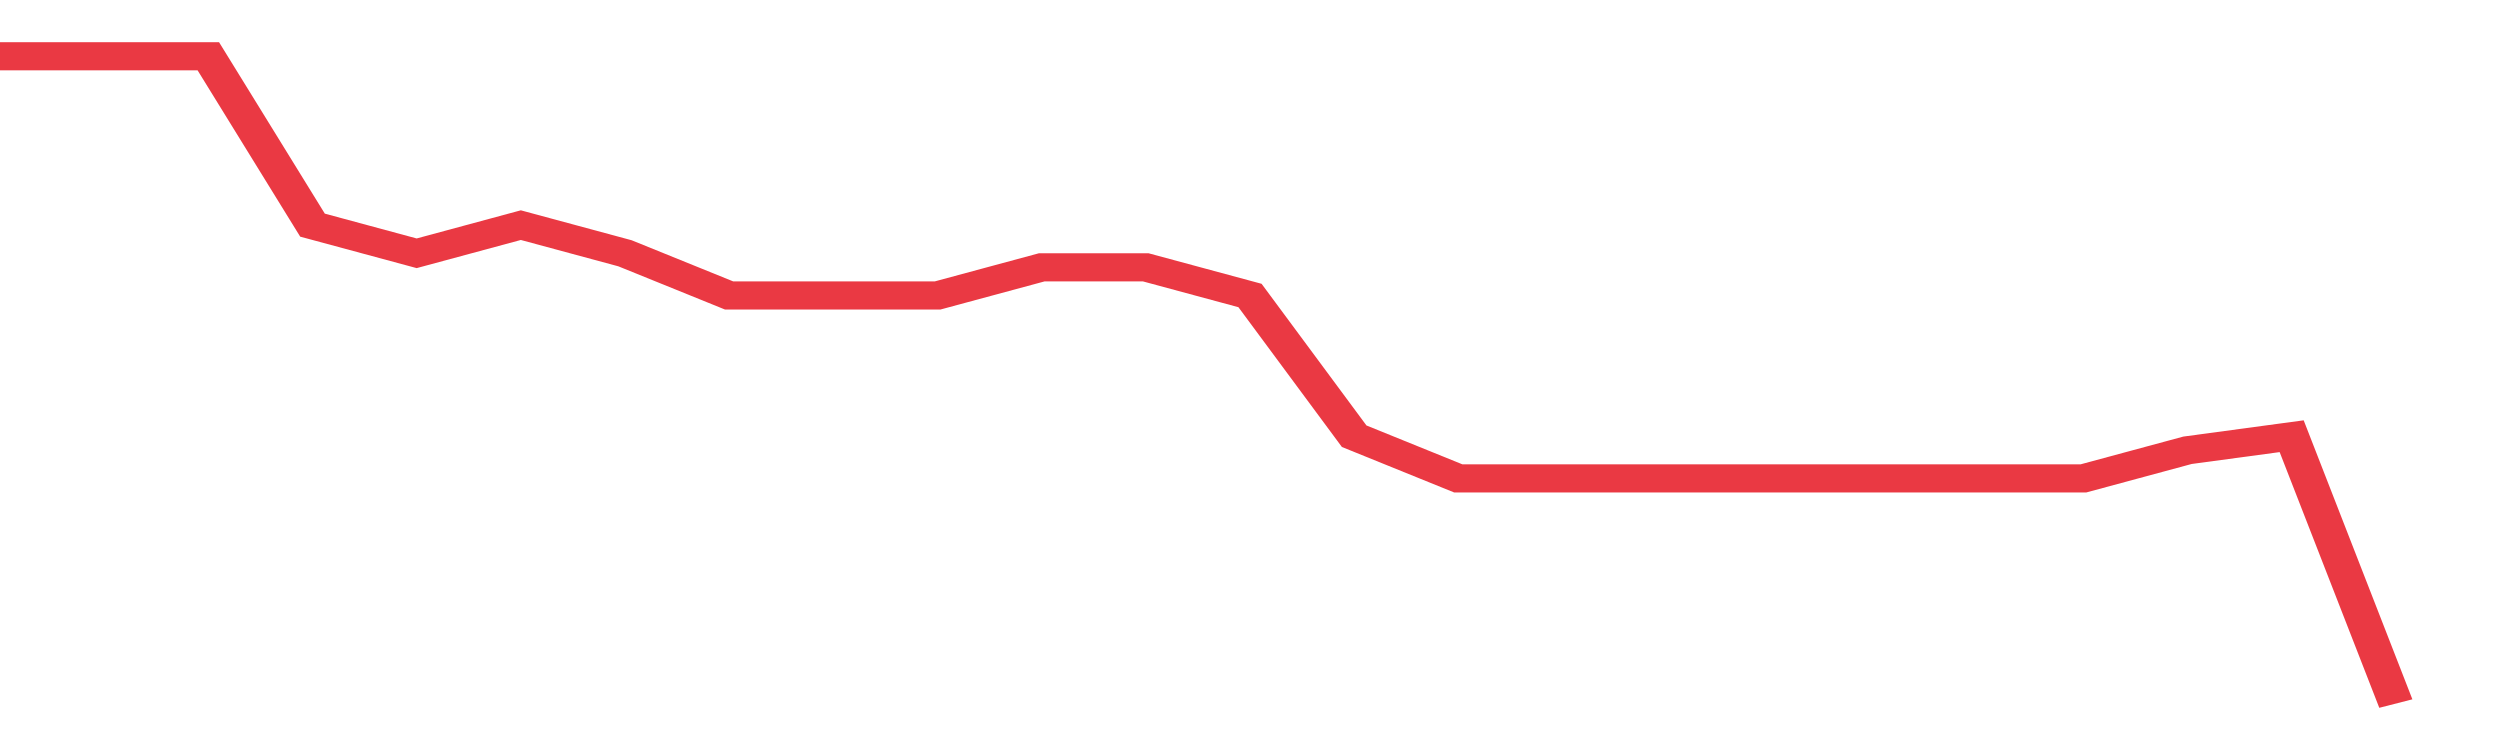 <svg height="48px" width="164px" viewBox="0 0 144 52" preserveAspectRatio="none" xmlns="http://www.w3.org/2000/svg"><path d="M 0 4 L 6 4 L 12 4 L 18 16 L 24 18 L 30 16 L 36 18 L 42 21 L 48 21 L 54 21 L 60 19 L 66 19 L 72 21 L 78 31 L 84 34 L 90 34 L 96 34 L 102 34 L 108 34 L 114 34 L 120 34 L 126 32 L 132 31 L 138 50" stroke-width="2" stroke="#EA3943" fill="transparent" vector-effect="non-scaling-stroke"/></svg>